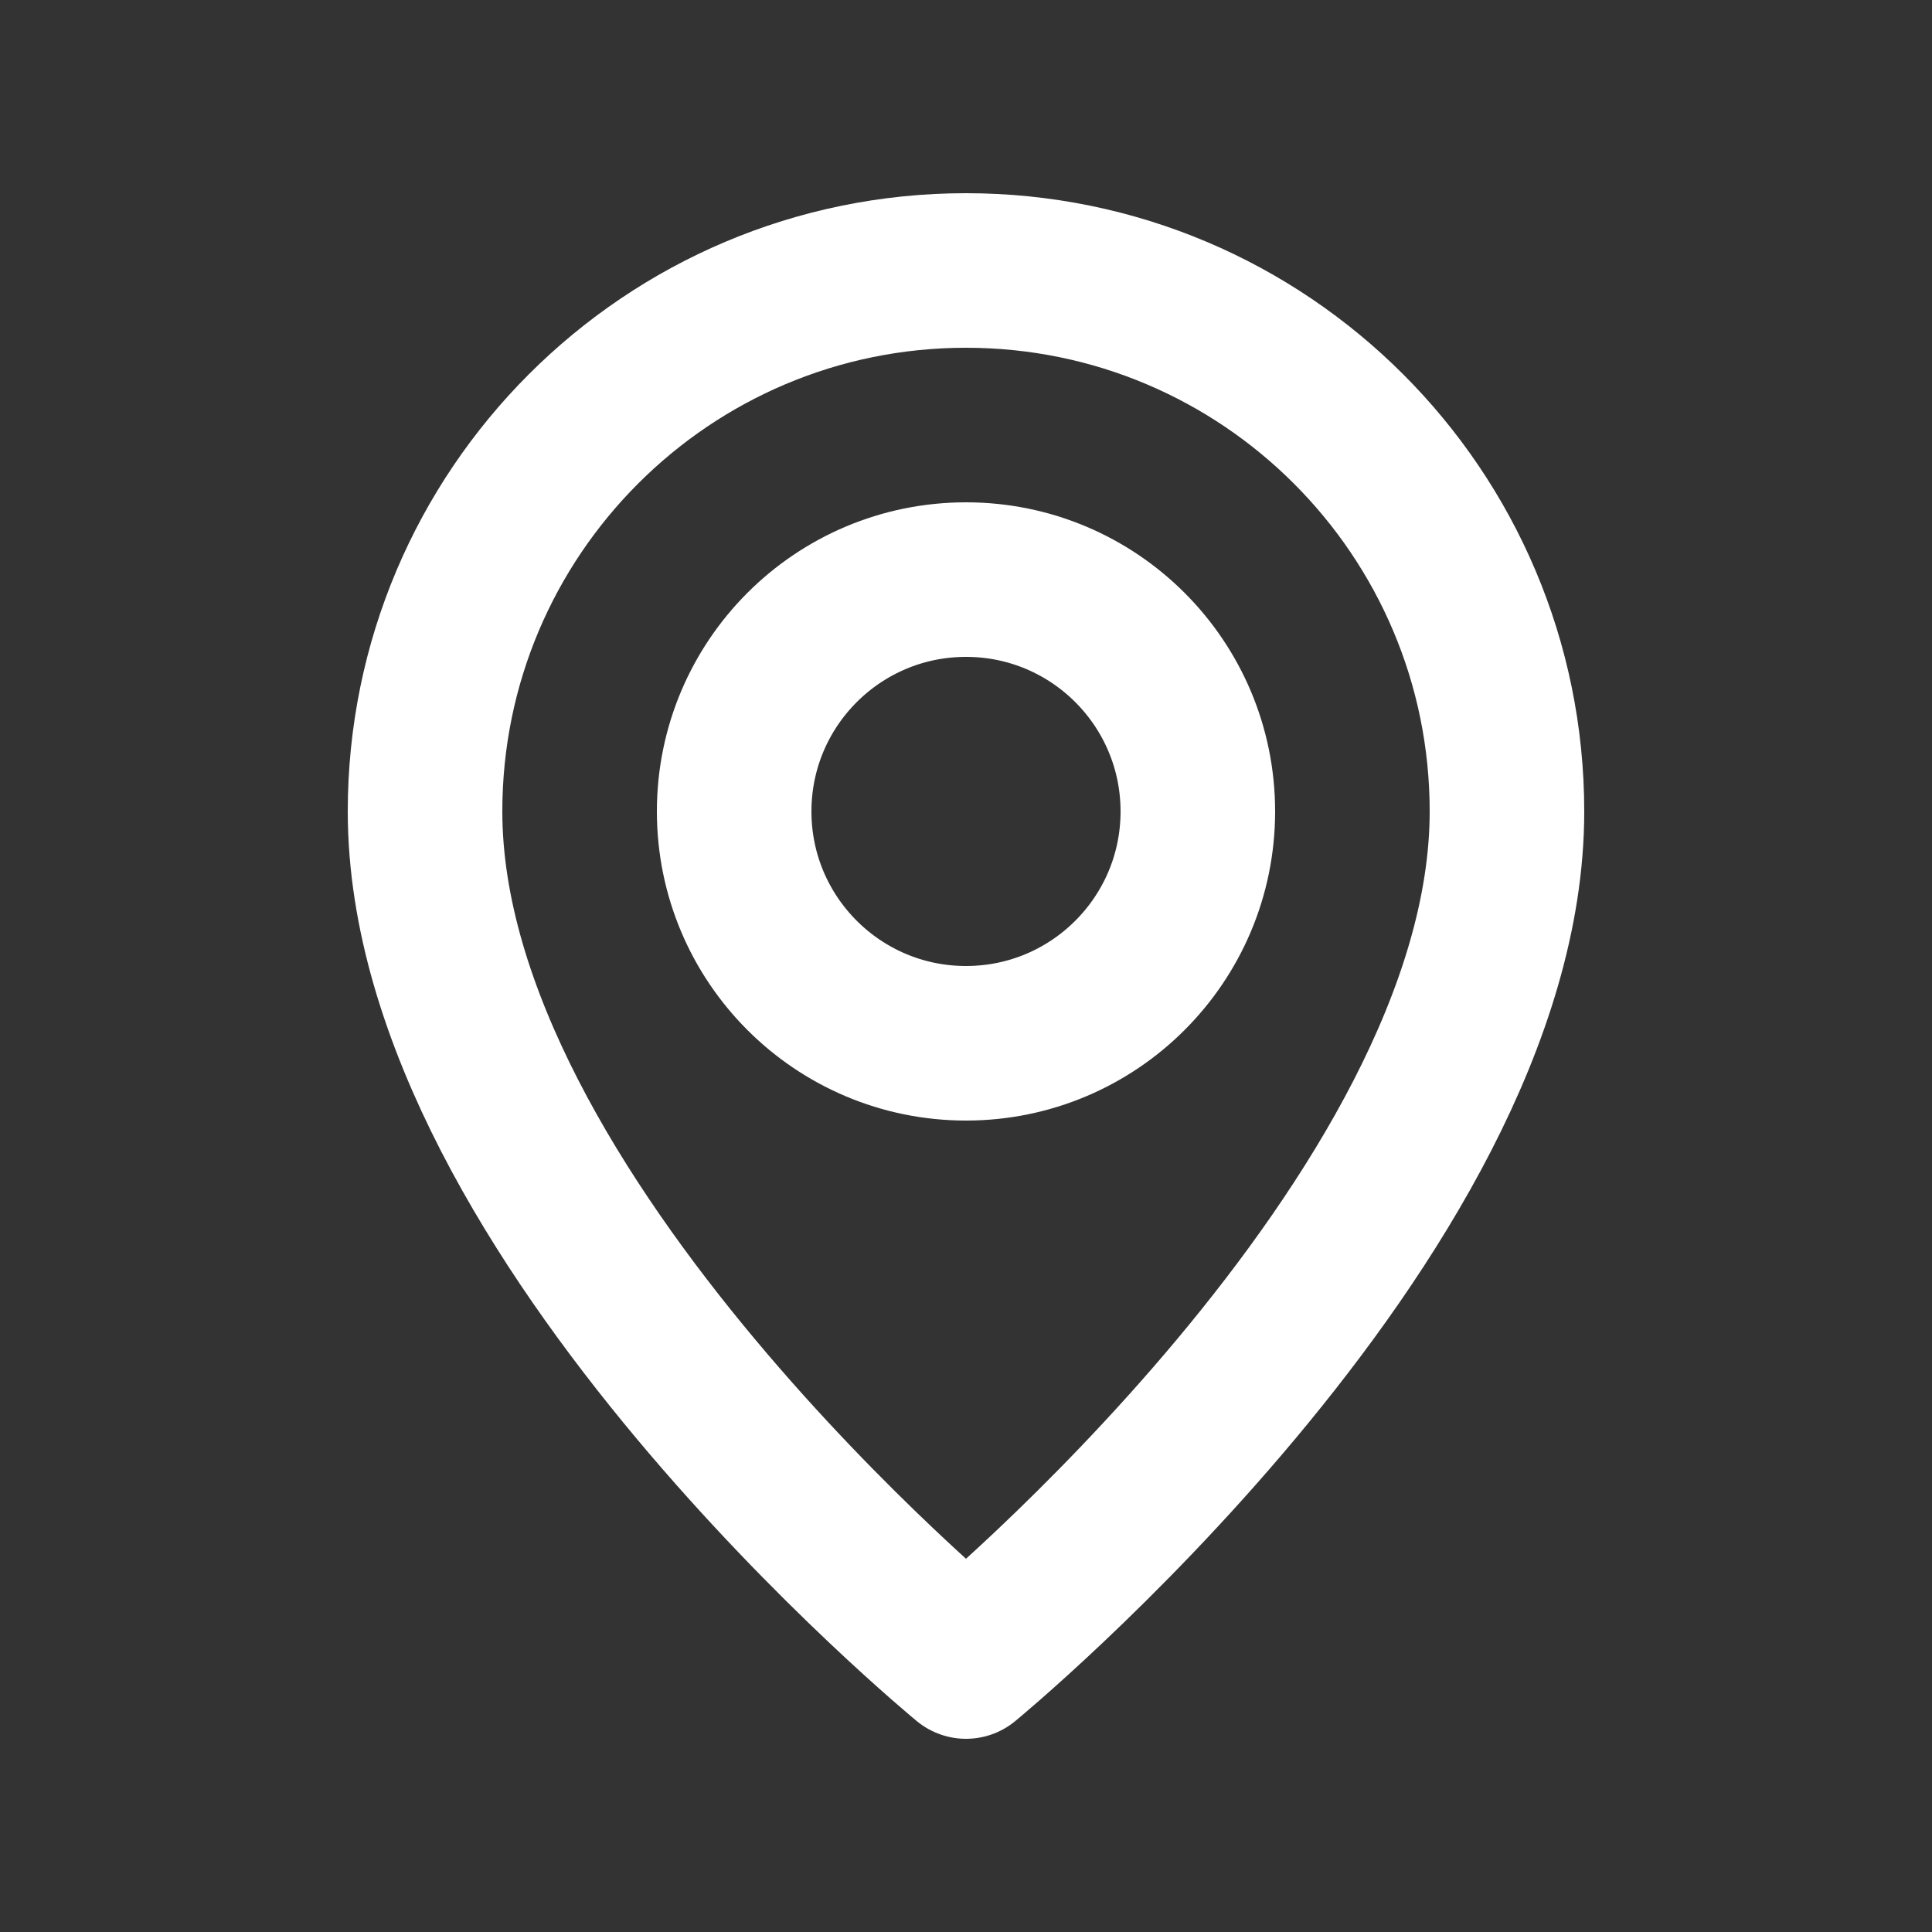 <?xml version="1.0" encoding="UTF-8"?> <svg xmlns="http://www.w3.org/2000/svg" width="25" height="25" viewBox="0 0 25 25" fill="none"><rect x="0" y="0" width="25" height="25" fill="#333333" stroke="none"/><path fill-rule="evenodd" clip-rule="evenodd" d="M12.5 13.5V13.5C10.843 13.5 9.5 12.157 9.5 10.5V10.5C9.5 8.843 10.843 7.5 12.5 7.5V7.5C14.157 7.5 15.5 8.843 15.5 10.5V10.5C15.5 12.157 14.157 13.5 12.5 13.5Z" stroke="white" stroke-width="2" stroke-linecap="round" stroke-linejoin="round"></path><path fill-rule="evenodd" clip-rule="evenodd" d="M12.5 21.5C12.5 21.5 5.5 15.75 5.5 10.5C5.5 6.634 8.634 3.5 12.5 3.5C16.366 3.5 19.5 6.634 19.5 10.5C19.5 15.75 12.5 21.5 12.5 21.5Z" stroke="white" stroke-width="2" stroke-linecap="round" stroke-linejoin="round"></path></svg> 